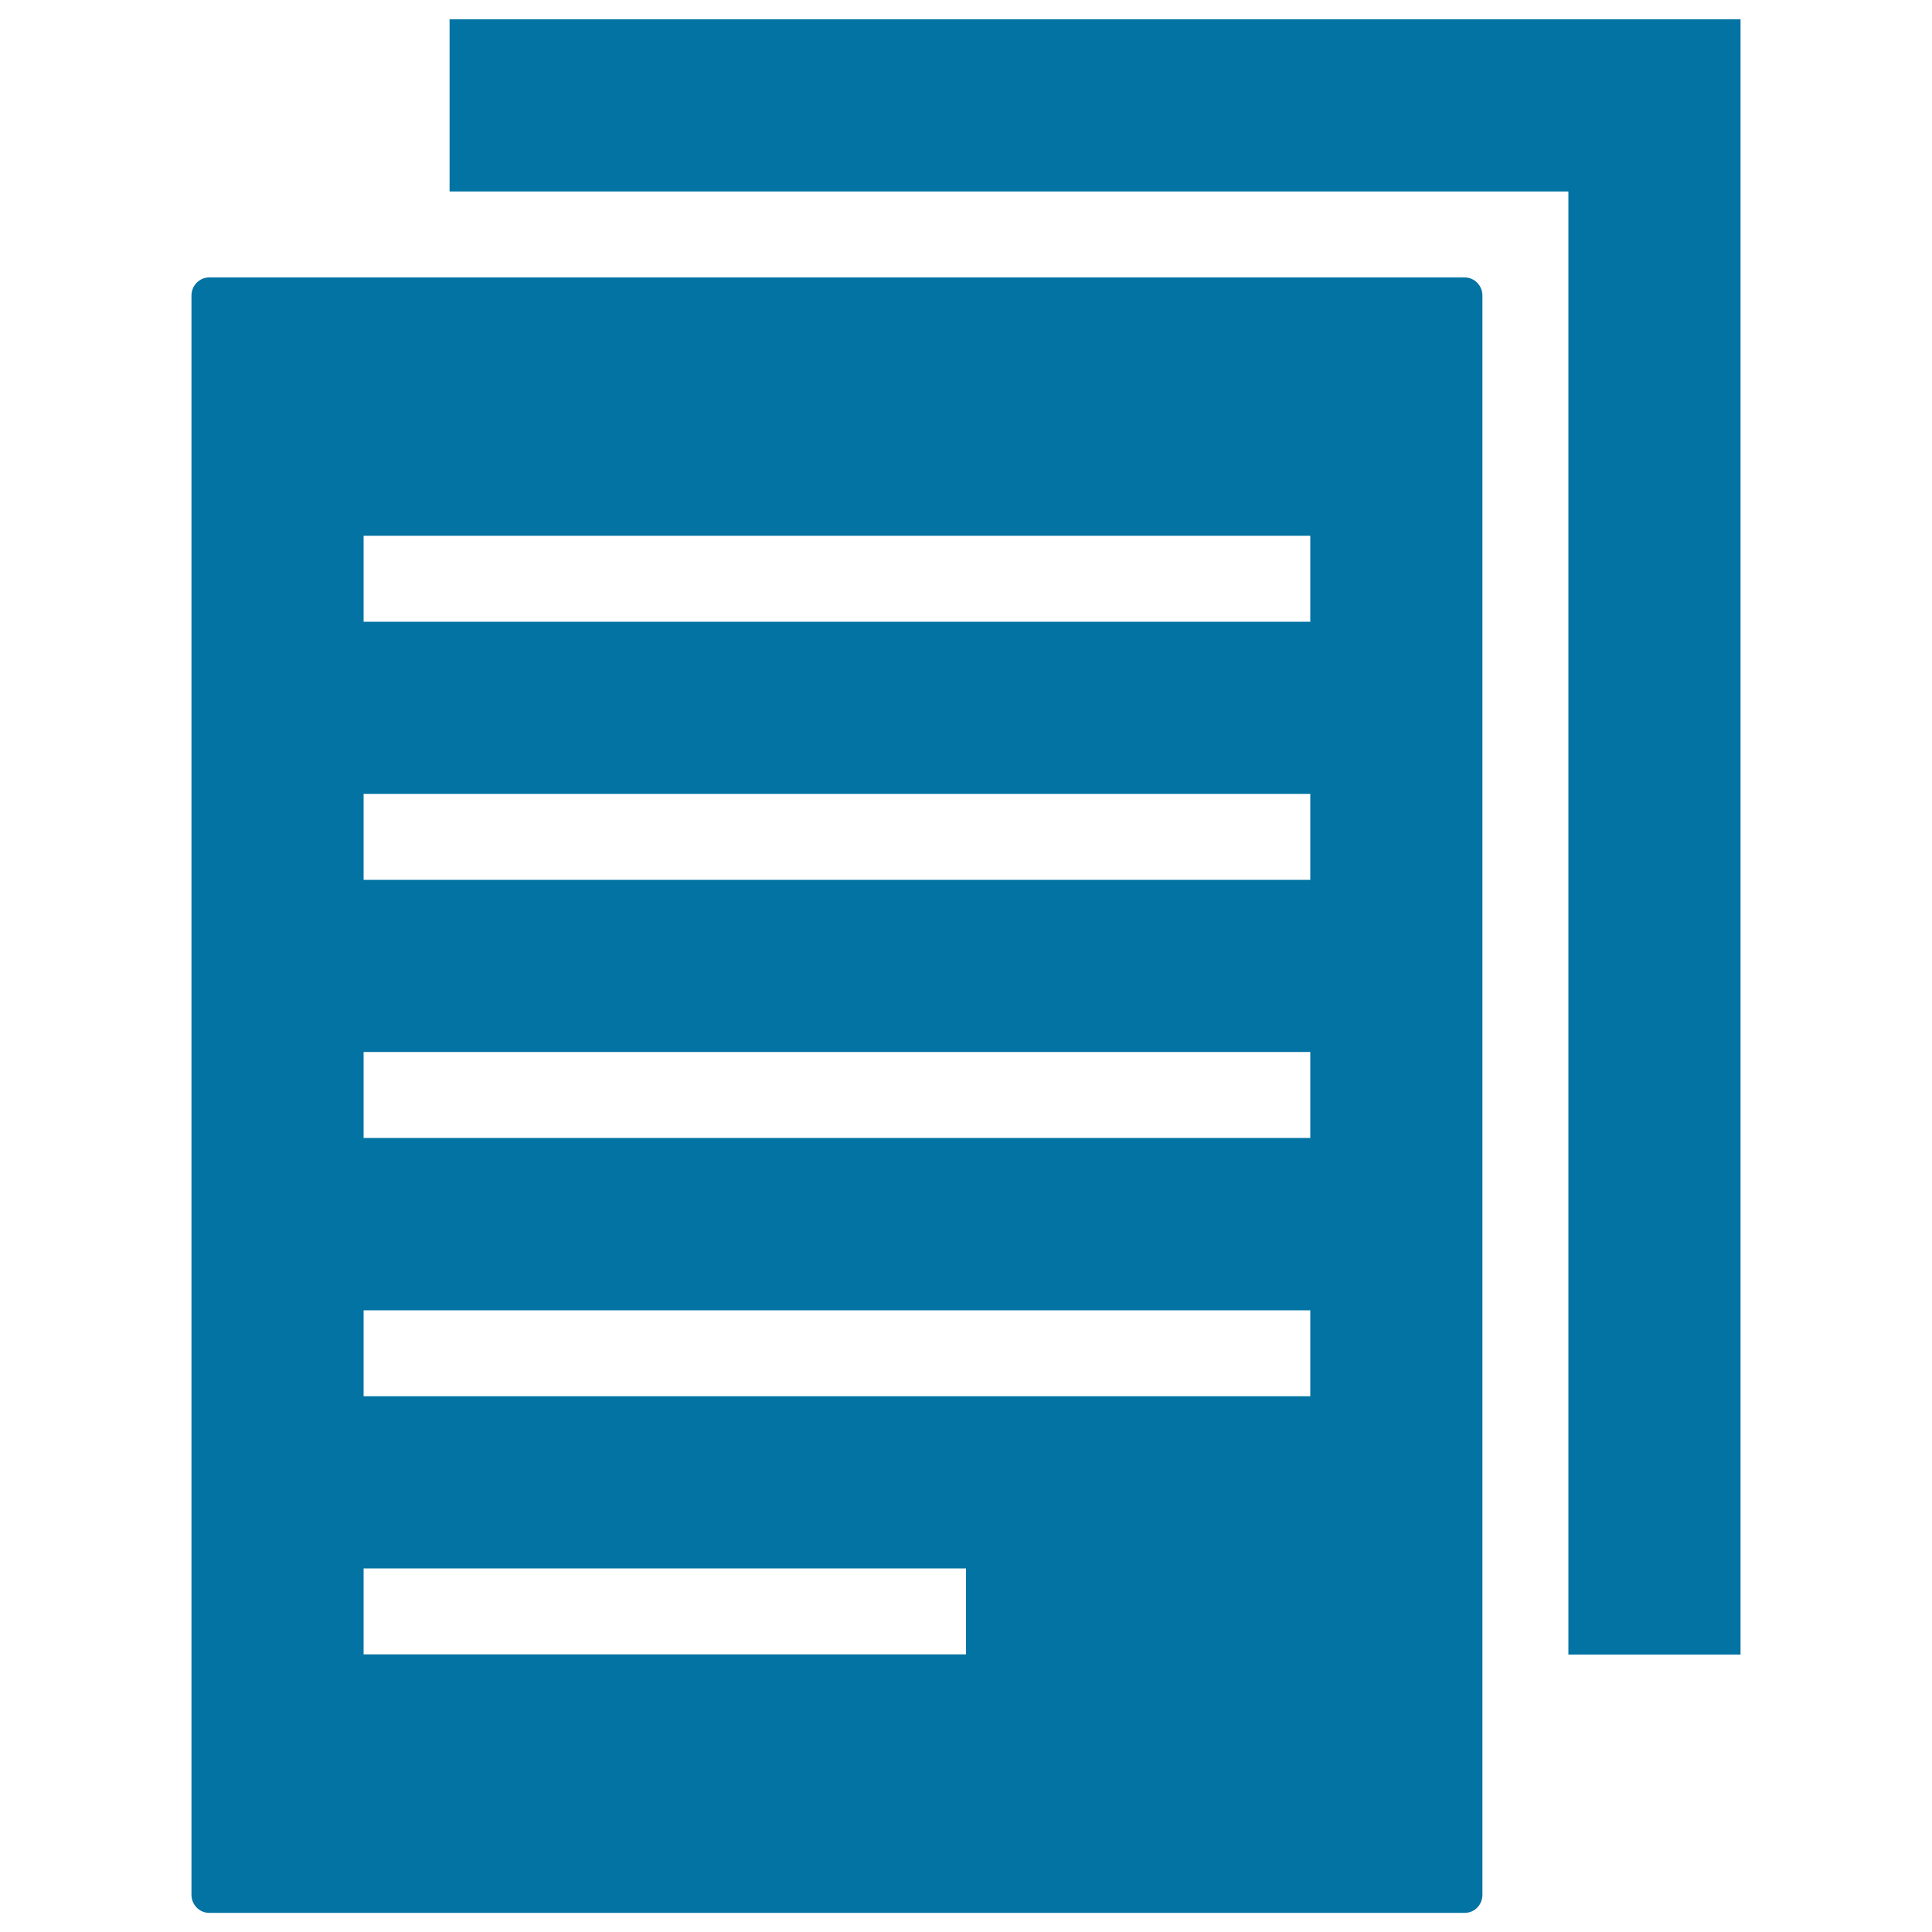 <svg xmlns="http://www.w3.org/2000/svg" viewBox="0 0 1000 1000" style="fill:#0273a2">
<title>Copy Black Interface Symbol Of Two Paper Sheets SVG icon</title>
<g><g><polygon points="900.9,856.4 900.9,10 232.7,10 232.7,99.1 811.8,99.1 811.8,856.4 "/><path d="M99.1,153v827.7c0,5.2,4.1,9.4,9.2,9.4h649.8c5.1,0,9.2-4.1,9.2-9.4V153c0-5.2-4.1-9.4-9.2-9.4H108.3C103.2,143.6,99.1,147.8,99.1,153z M188.2,277.3h490v44.5h-490V277.3z M188.2,410.9h490v44.5h-490V410.9z M188.2,544.5h490v44.5h-490V544.5z M188.2,678.2h490v44.5h-490V678.2z M188.2,811.8H500v44.5H188.2V811.8z"/></g></g>
</svg>